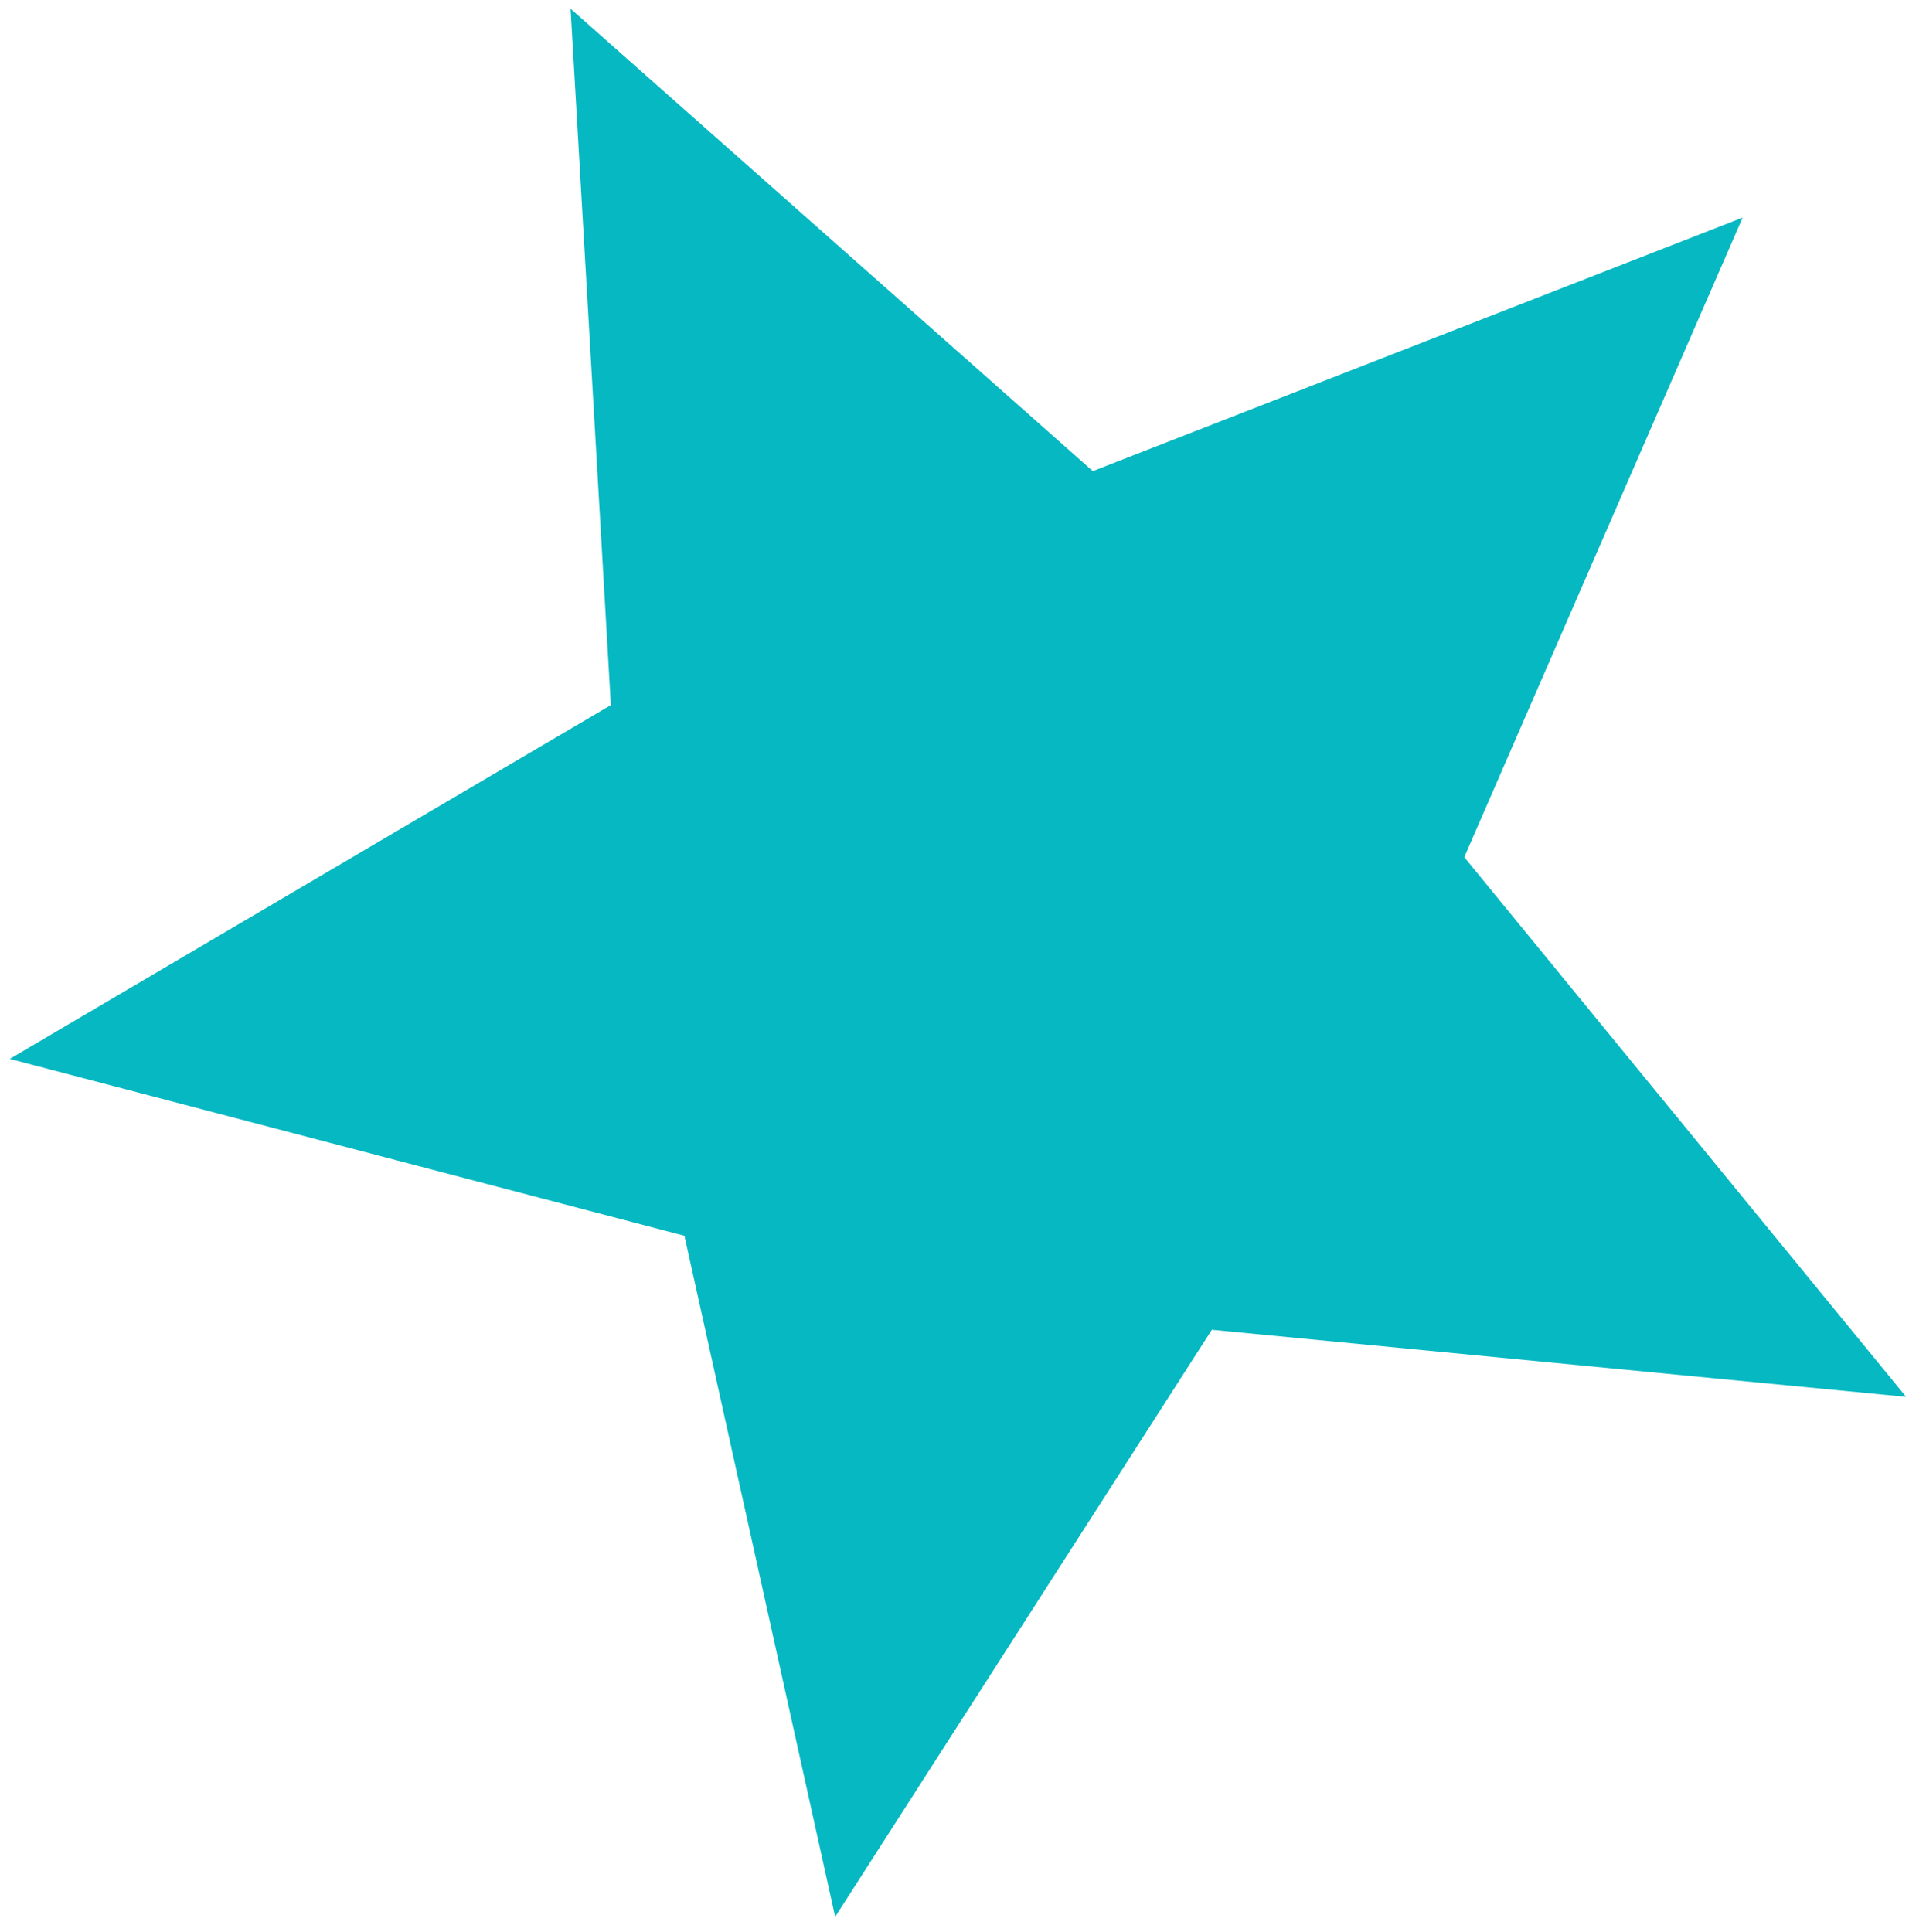 <?xml version="1.0" encoding="UTF-8"?> <svg xmlns="http://www.w3.org/2000/svg" width="82" height="83" viewBox="0 0 82 83" fill="none"> <path d="M74.853 9.347L62.896 36.818L81.877 59.999L52.055 57.117L35.874 82.332L29.4 53.079L0.418 45.482L26.239 30.286L24.509 0.375L46.941 20.236L74.853 9.347Z" fill="#06B8C1"></path> </svg> 